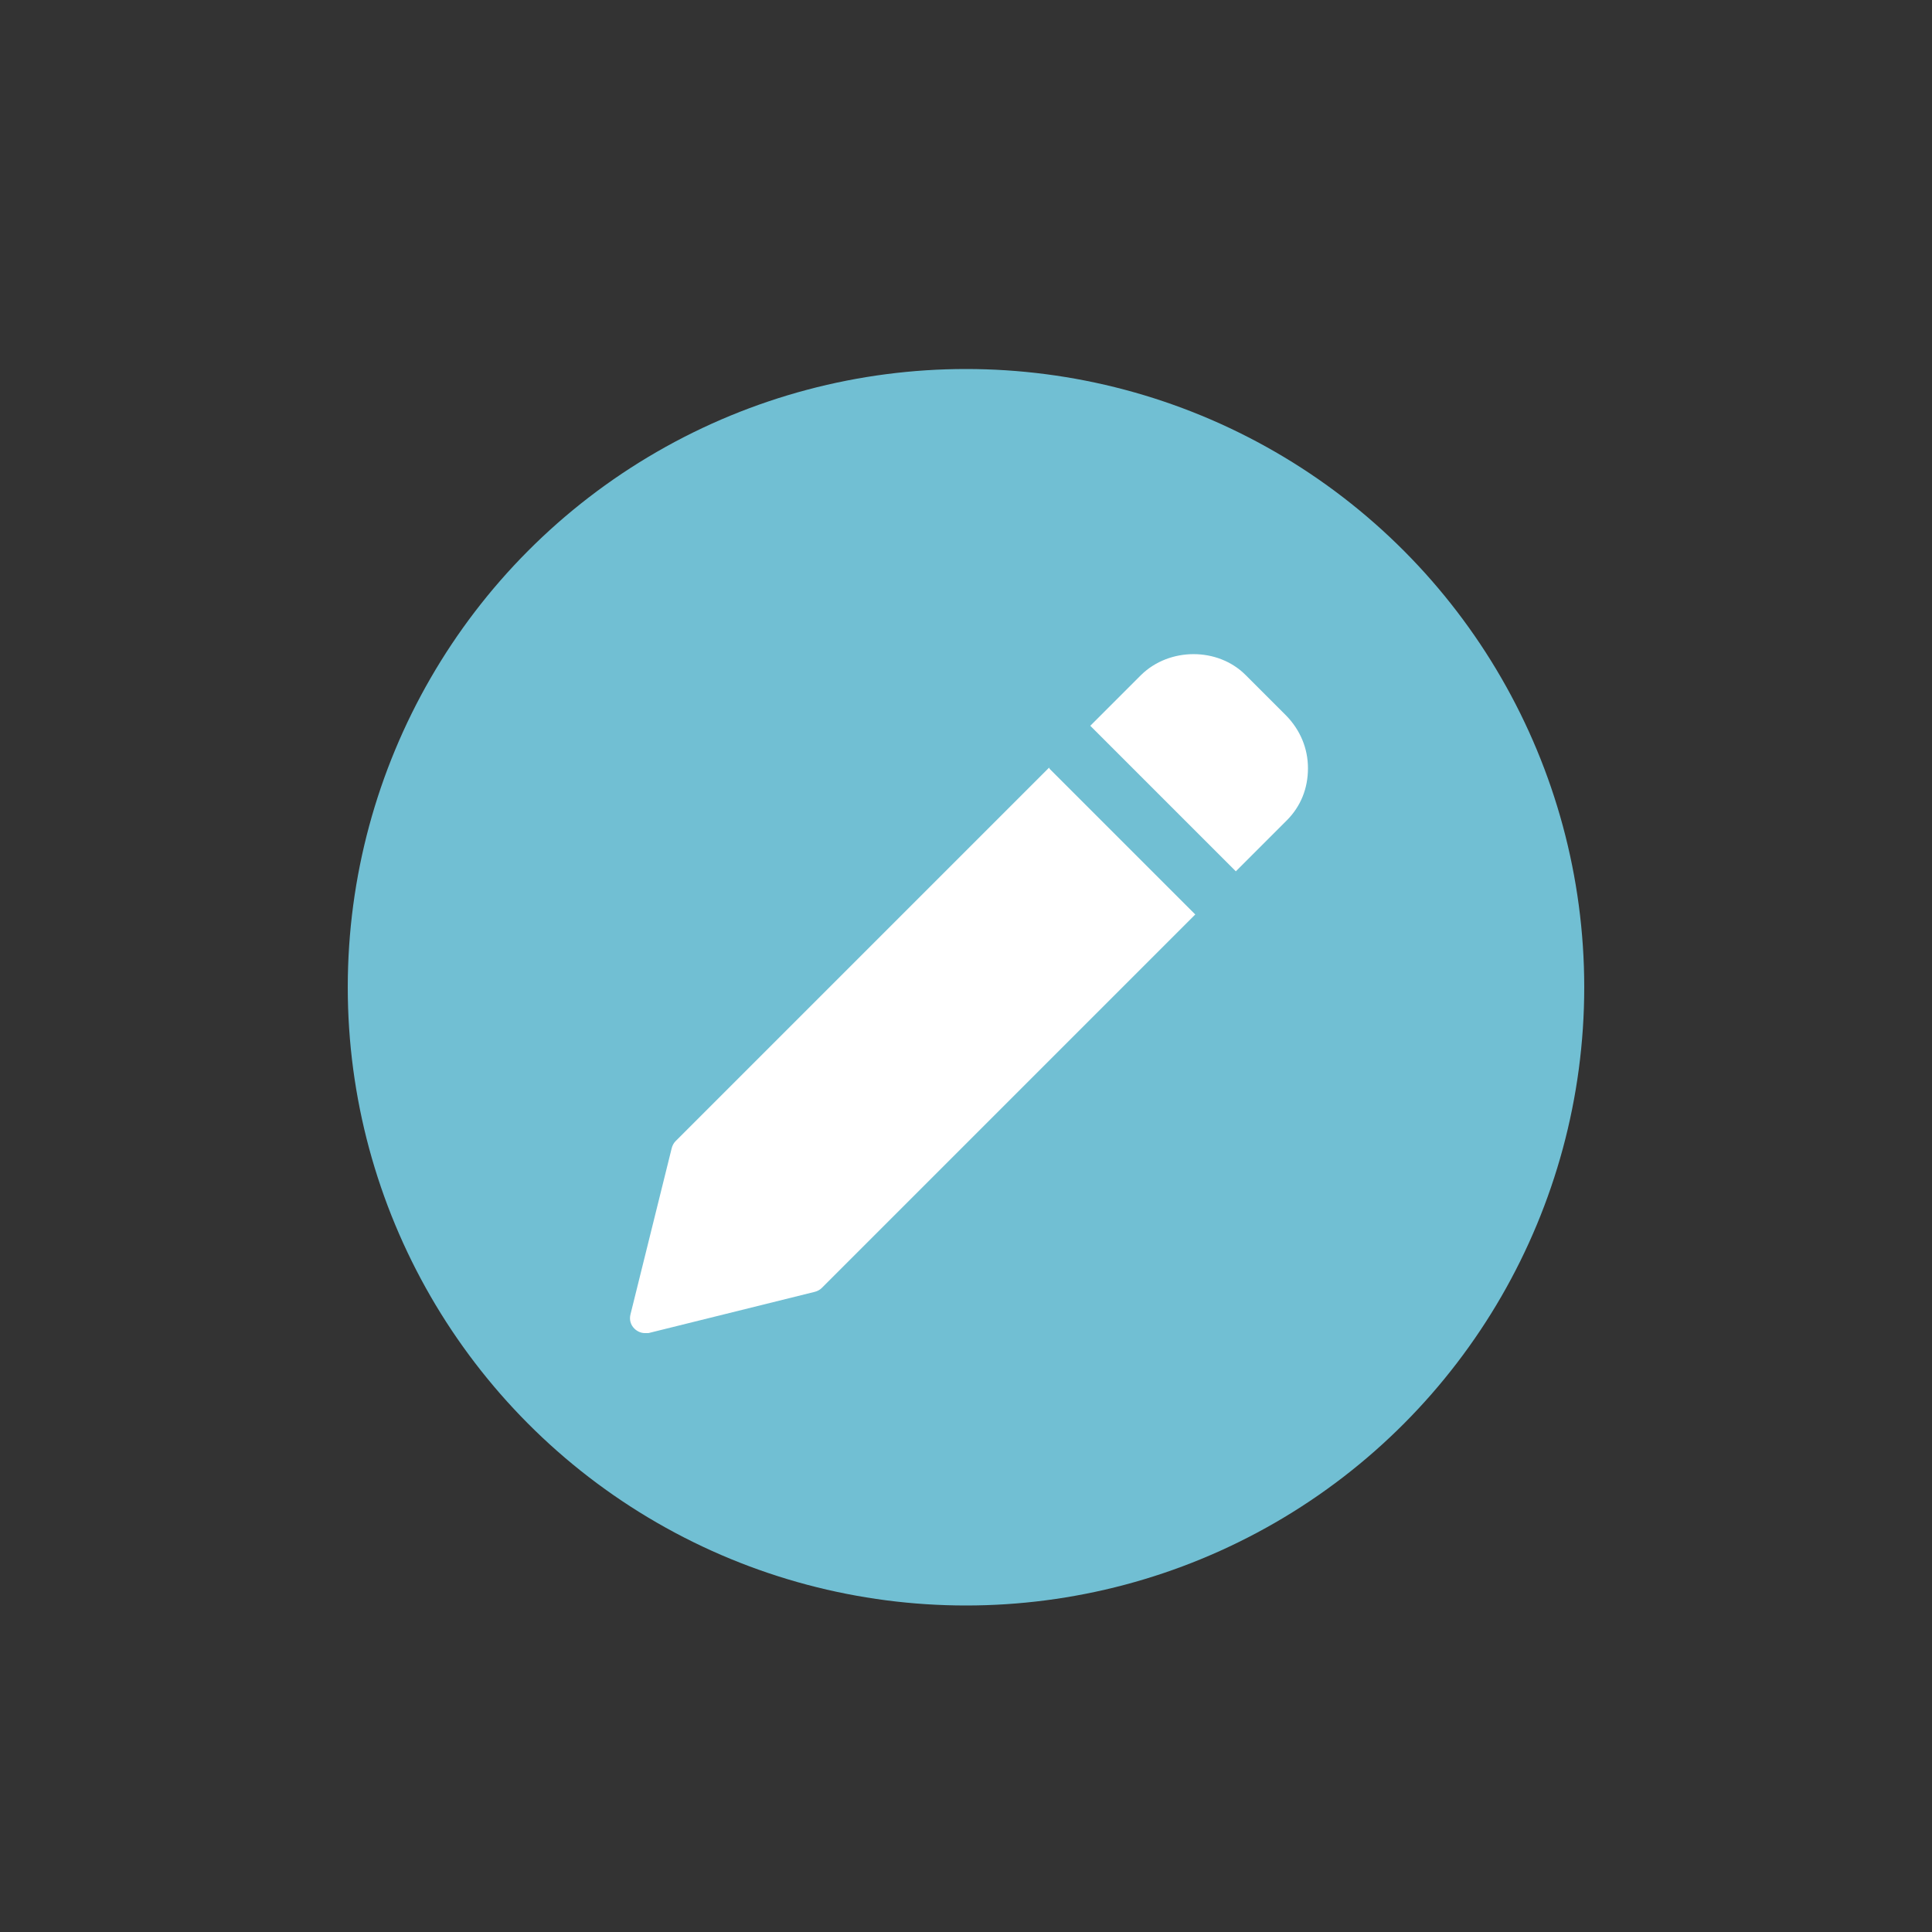 <?xml version="1.0" encoding="UTF-8"?>
<svg xmlns="http://www.w3.org/2000/svg" version="1.1" viewBox="0 0 300 300">
  <rect x="0" y="0" width="300" height="300" fill="#333333" stroke="none"/>
  <defs>
    <style>
      .cls-1 {
        fill: #fff;
      }

      .cls-2 {
        fill: #71bfd3;
      }
    </style>
  </defs>
  <!-- Generator: Adobe Illustrator 28.7.7, SVG Export Plug-In . SVG Version: 1.2.0 Build 194)  -->
  <g>
    <g id="circle">
      <circle class="cls-2" cx="150" cy="153.3" r="96"/>
      <path class="cls-1" d="M162.9,119.2l-58,58c-.3.3-.5.7-.6,1.1l-6.4,25.8c-.2.8,0,1.6.6,2.2.4.4,1,.7,1.6.7s.4,0,.6,0l25.8-6.4c.4-.1.8-.3,1.1-.6l58-58-22.6-22.6Z"/>
      <path class="cls-1" d="M199.9,111.3l-6.5-6.5c-4.3-4.3-11.8-4.3-16.2,0l-7.9,7.9,22.6,22.6,7.9-7.9c2.2-2.2,3.3-5,3.3-8.1s-1.2-5.9-3.3-8.1Z"/>
    </g>
  </g>
</svg>